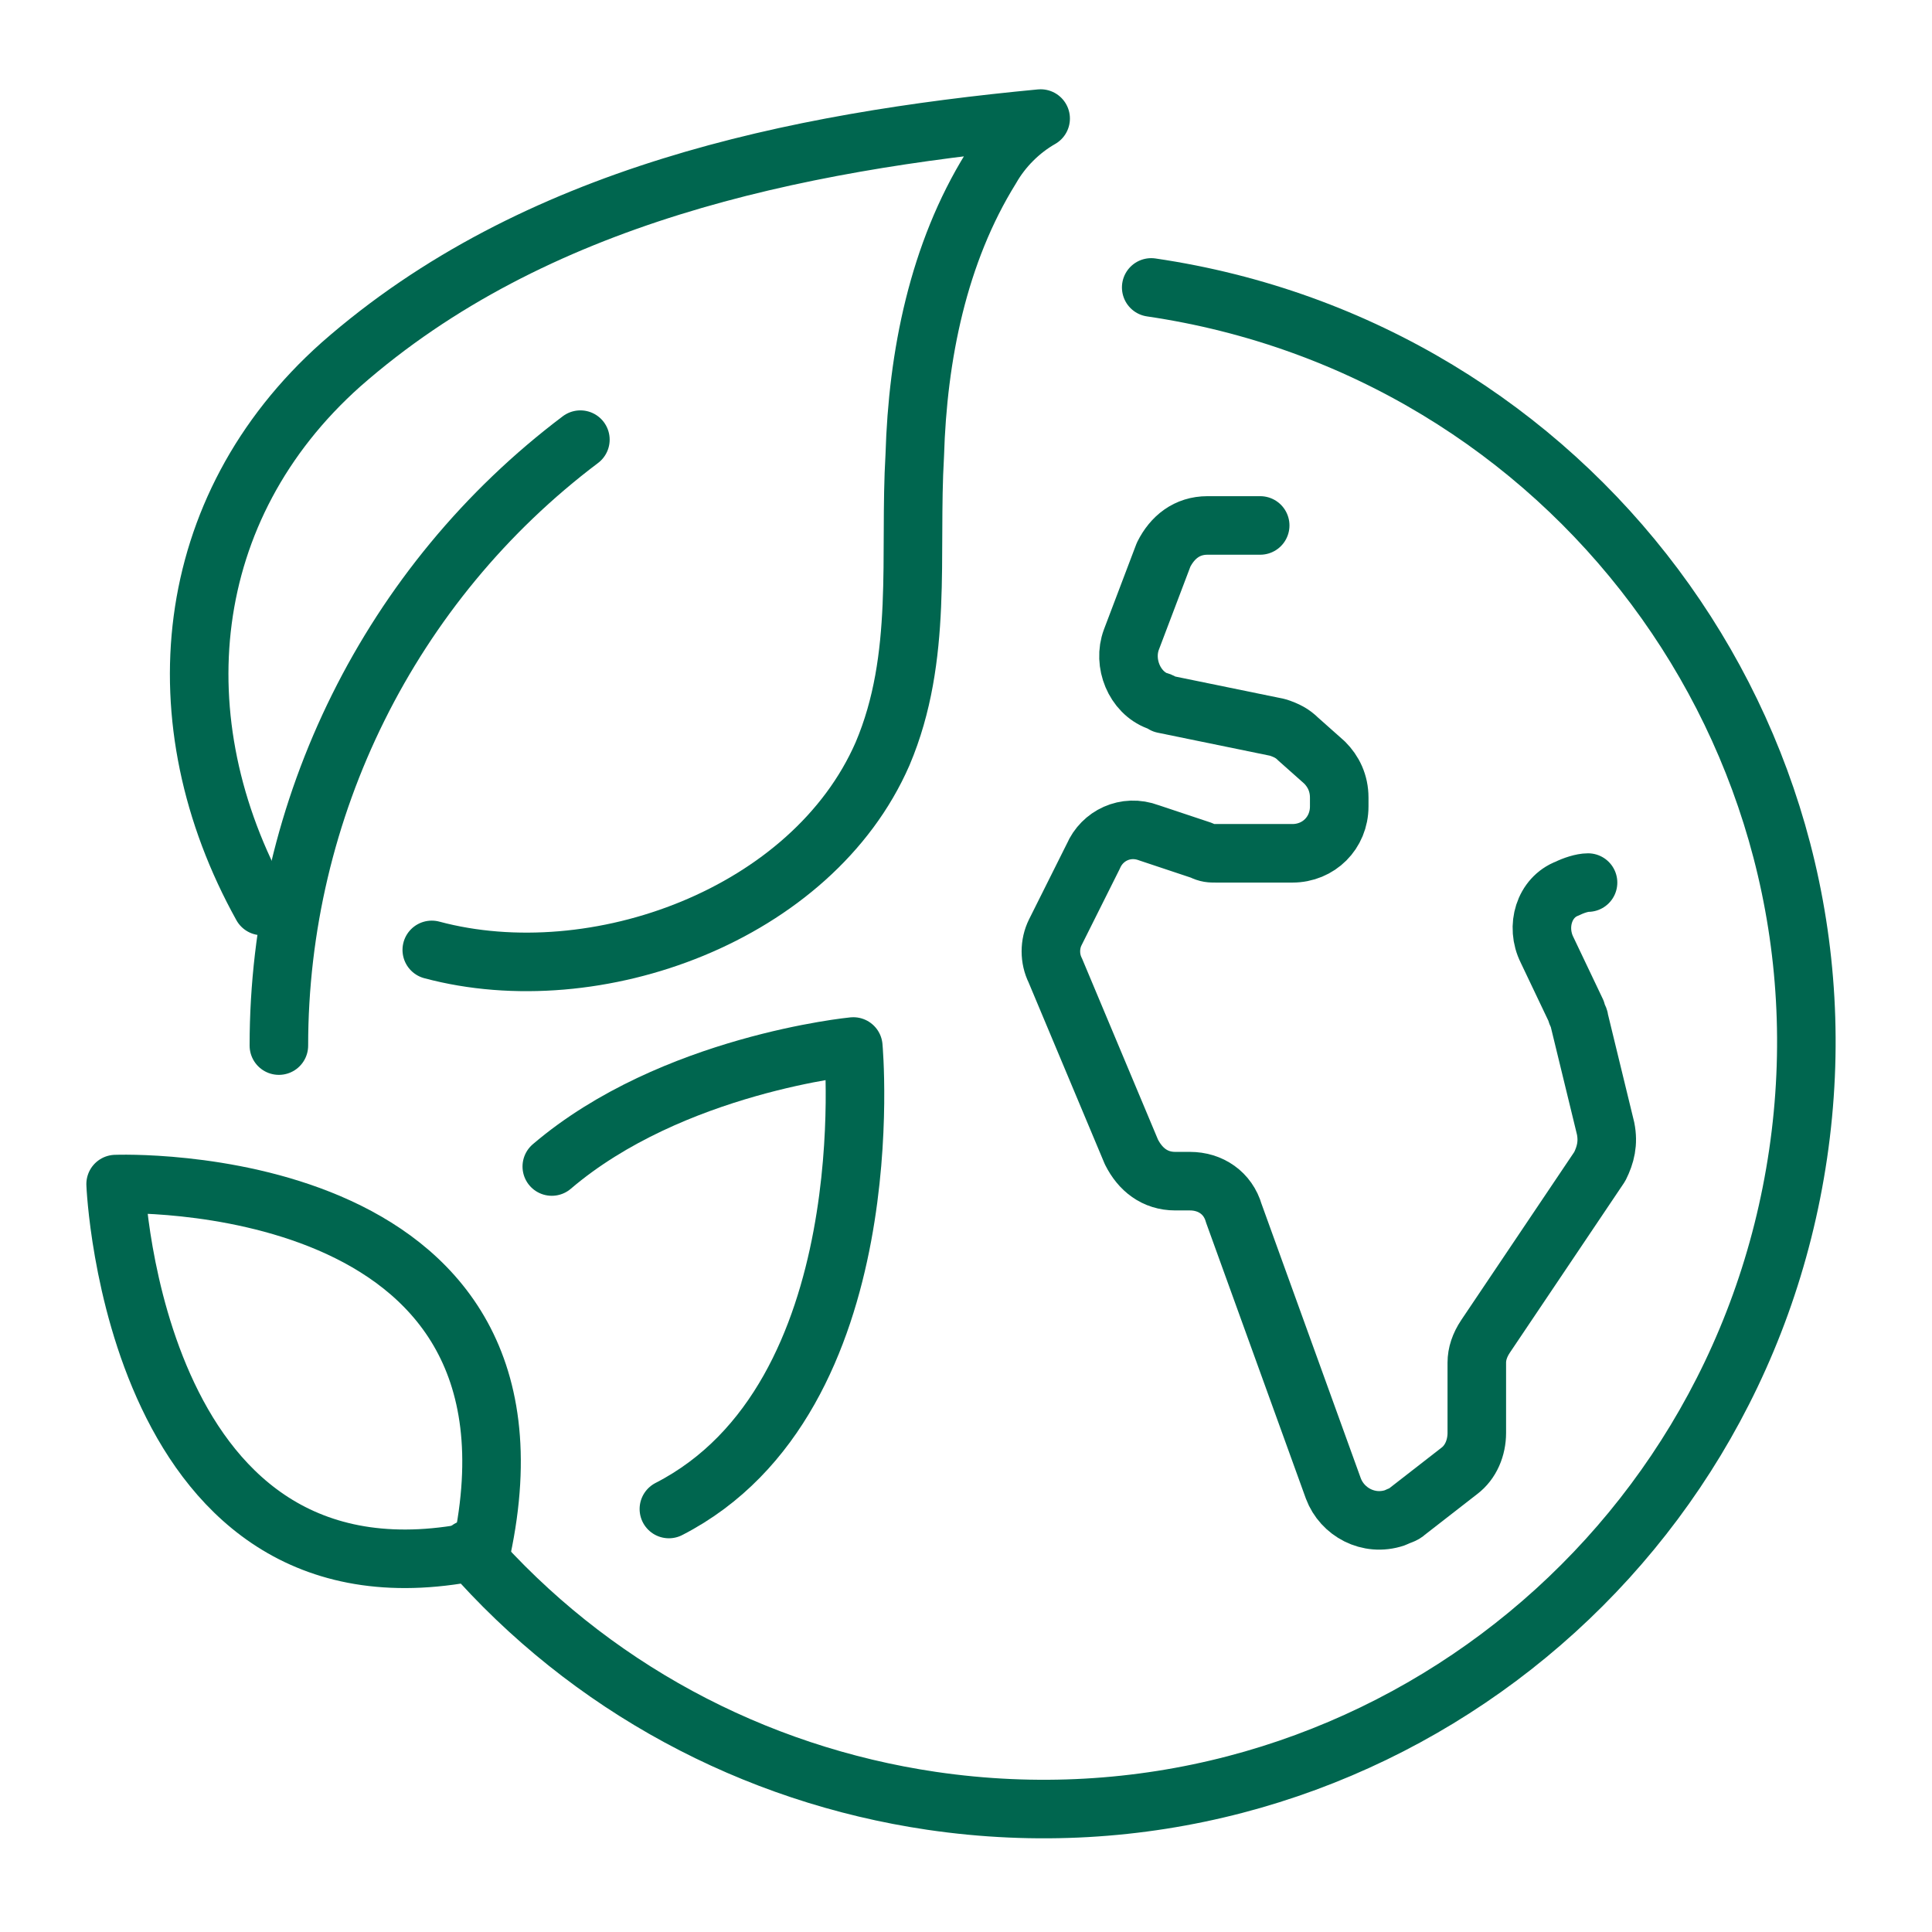 <?xml version="1.0" encoding="utf-8"?>
<!-- Generator: Adobe Illustrator 25.2.1, SVG Export Plug-In . SVG Version: 6.00 Build 0)  -->
<svg version="1.1" id="Layer_1" xmlns="http://www.w3.org/2000/svg" xmlns:xlink="http://www.w3.org/1999/xlink" x="0px" y="0px"
	 viewBox="0 0 66 66" style="enable-background:new 0 0 66 66;" xml:space="preserve">
<style type="text/css">
	.st0{fill:none;stroke:#00664F;stroke-width:2;stroke-linecap:round;stroke-linejoin:round;}
</style>
<g id="eco_world-green_earth" transform="translate(-517.75 -413.75)">
	<path id="Path_25" class="st0" d="M560.8,431.7h-1.8c-0.7,0-1.2,0.4-1.5,1l-1.1,2.9c-0.3,0.8,0.1,1.8,0.9,2.1
		c0.1,0,0.2,0.1,0.2,0.1l3.9,0.8c0.3,0.1,0.5,0.2,0.7,0.4l0.9,0.8c0.3,0.3,0.5,0.7,0.5,1.2v0.3c0,0.9-0.7,1.6-1.6,1.6h-2.6
		c-0.2,0-0.3,0-0.5-0.1l-1.8-0.6c-0.8-0.3-1.6,0.1-1.9,0.8l-1.3,2.6c-0.2,0.4-0.2,0.9,0,1.3l2.6,6.2c0.3,0.6,0.8,1,1.5,1h0.5
		c0.7,0,1.3,0.4,1.5,1.1l3.4,9.4c0.3,0.8,1.2,1.3,2.1,1c0.2-0.1,0.3-0.1,0.4-0.2l1.8-1.4c0.4-0.3,0.6-0.8,0.6-1.3v-2.4
		c0-0.3,0.1-0.6,0.3-0.9l3.9-5.8c0.2-0.4,0.3-0.8,0.2-1.3l-0.9-3.7c0-0.1-0.1-0.2-0.1-0.3l-1-2.1c-0.4-0.8-0.1-1.8,0.7-2.1
		c0.2-0.1,0.5-0.2,0.7-0.2l0,0"/>
	<g id="Group_4" transform="translate(530.377 426.869)">
		<path id="Path_26" class="st0" d="M26.7-3.3C41-1.2,50.9,12,48.8,26.3c-2.1,14.3-15.3,24.2-29.6,22.1c-6.1-0.9-11.7-3.9-15.8-8.6"
			/>
		<path id="Path_27" class="st0" d="M-3.1,22.6c0-8.1,3.8-15.8,10.3-20.7"/>
	</g>
	<g id="Group_5" transform="translate(520 416)">
		<path id="Path_28" class="st0" d="M6.7,28.7c-3.5-6.3-2.8-13.6,2.7-18.5C16,4.4,24.9,2.6,33.3,1.8c-0.7,0.4-1.3,1-1.7,1.7
			c-1.8,2.9-2.5,6.4-2.6,9.8c-0.2,3.4,0.3,6.9-1.1,10.2c-2.4,5.5-9.8,8.2-15.4,6.7"/>
		<path id="Path_29" class="st0" d="M14.2,50.7C17,37.6,1.7,38.2,1.7,38.2S2.3,53.3,14.2,50.7z"/>
		<path id="Path_30" class="st0" d="M16.6,37.6c4.1-3.5,10.3-4.1,10.3-4.1s1.1,12-6.3,15.8"/>
	</g>
</g>
</svg>
